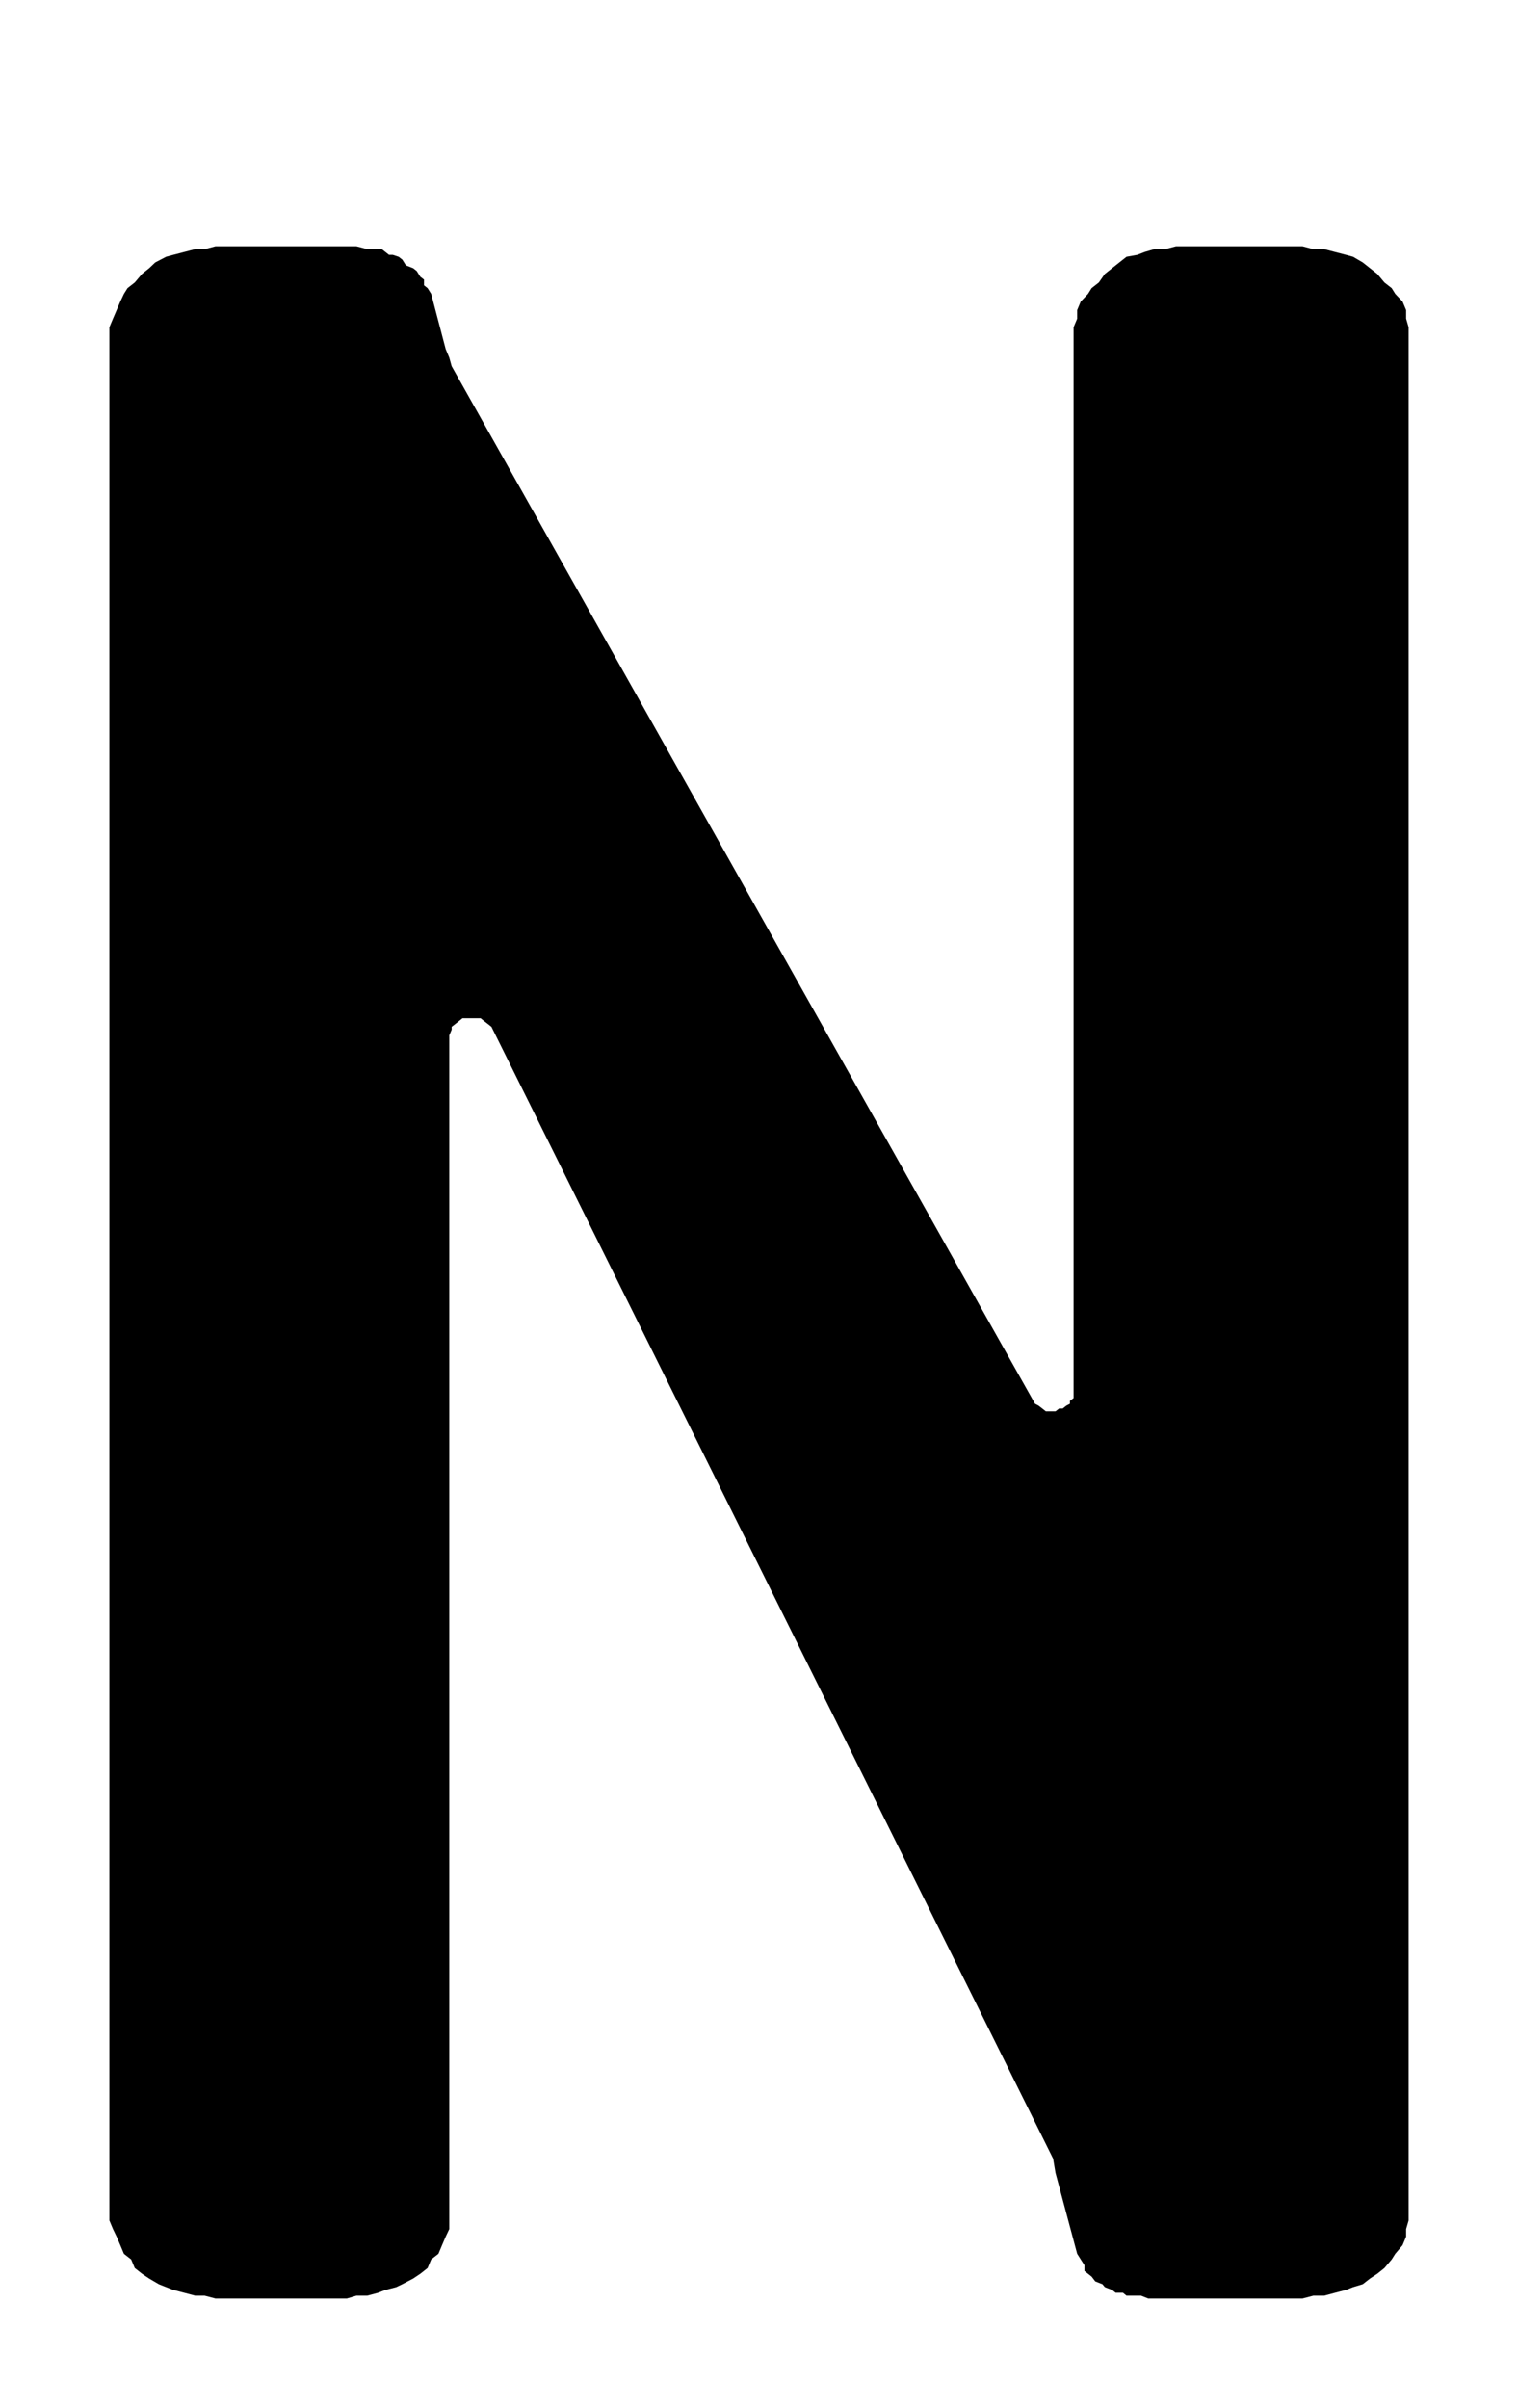 <?xml version="1.0" encoding="UTF-8"?>
<!DOCTYPE svg PUBLIC "-//W3C//DTD SVG 1.1//EN" "http://www.w3.org/Graphics/SVG/1.1/DTD/svg11.dtd">
<!-- Creator: CorelDRAW 2018 (64 Bit) -->
<svg xmlns="http://www.w3.org/2000/svg" xml:space="preserve" width="55.5" height="88" version="1.1" style="shape-rendering:geometricPrecision; text-rendering:geometricPrecision; image-rendering:optimizeQuality; fill-rule:evenodd; clip-rule:evenodd"
viewBox="0 0 5550 8800"
 xmlns:xlink="http://www.w3.org/1999/xlink">
 <defs>
  <style type="text/css">
   <![CDATA[
    .fil0 {fill:black;fill-rule:nonzero}
   ]]>
  </style>
 </defs>
 <g id="Ebene_x0020_1">
  <polygon class="fil0" points="5150,8073.12 5150,8114.78 5140.95,8146.09 5140.95,8173.94 5127.84,8205.25 5101.31,8236.56 5088.2,8257.27 5061.67,8288.57 5035.45,8309.53 5008.92,8327.03 4982.39,8347.74 4947.12,8358.34 4920.9,8368.69 4881.26,8379.05 4841.62,8389.65 4801.97,8389.65 4762.33,8400 4198,8400 4171.78,8389.65 4145.25,8389.65 4118.72,8389.65 4105.61,8379.05 4079.08,8379.05 4065.97,8368.69 4039.44,8358.34 4030.7,8347.74 4004.48,8337.38 3991.06,8319.88 3977.95,8309.53 3964.84,8299.17 3964.84,8278.22 3951.42,8257.27 3938.31,8236.56 3859.03,7940.74 3850.29,7888.73 1796.78,3752.44 1796.78,3752.44 1783.67,3742.08 1783.67,3742.08 1770.25,3731.73 1757.14,3721.13 1744.03,3721.13 1730.61,3721.13 1717.5,3721.13 1704.39,3721.13 1690.97,3721.13 1677.86,3731.73 1664.75,3742.08 1664.75,3742.08 1651.33,3752.44 1651.33,3763.04 1642.59,3783.74 1642.59,8073.12 1642.59,8114.78 1642.59,8146.09 1629.48,8173.94 1616.06,8205.25 1602.95,8236.56 1576.42,8257.27 1563.31,8288.57 1536.78,8309.53 1510.56,8327.03 1470.92,8347.74 1448.76,8358.34 1409.12,8368.69 1382.59,8379.05 1342.95,8389.65 1303.31,8389.65 1268.35,8400 787.67,8400 748.03,8389.65 713.07,8389.65 673.43,8379.05 633.79,8368.69 607.25,8358.34 580.72,8347.74 545.45,8327.03 519.23,8309.53 492.7,8288.57 479.59,8257.27 453.06,8236.56 439.95,8205.25 426.53,8173.94 413.11,8146.09 400,8114.78 400,8073.12 400,1223.68 400,1195.82 413.11,1164.51 426.53,1133.2 439.95,1101.9 453.06,1074.04 466.17,1053.09 492.7,1032.38 519.23,1001.07 545.45,980.12 567.61,959.16 607.25,938.46 633.79,931.31 673.43,920.95 713.07,910.6 748.03,910.6 787.67,900 1303.31,900 1342.95,910.6 1369.48,910.6 1382.59,910.6 1396.01,910.6 1422.23,931.31 1435.65,931.31 1457.5,938.46 1470.92,948.81 1484.03,969.76 1510.56,980.12 1523.67,990.47 1536.78,1011.43 1550.2,1021.78 1550.2,1042.73 1563.31,1053.09 1576.42,1074.04 1629.48,1275.69 1642.59,1307 1651.33,1338.31 3784.12,5130.21 3784.12,5130.21 3797.23,5137.12 3797.23,5137.12 3810.65,5147.47 3810.65,5147.47 3823.76,5157.82 3836.87,5157.82 3850.29,5157.82 3859.03,5157.82 3872.14,5147.47 3885.56,5147.47 3898.67,5137.12 3911.78,5130.21 3911.78,5119.61 3925.2,5109.26 3925.2,5088.31 3925.2,1223.68 3925.2,1195.82 3938.31,1164.51 3938.31,1133.2 3951.42,1101.9 3977.95,1074.04 3991.06,1053.09 4017.59,1032.38 4039.44,1001.07 4065.97,980.12 4092.5,959.16 4118.72,938.46 4158.36,931.31 4184.89,920.95 4220.16,910.6 4259.8,910.6 4299.44,900 4762.33,900 4801.97,910.6 4841.62,910.6 4881.26,920.95 4920.9,931.31 4947.12,938.46 4982.39,959.16 5008.92,980.12 5035.45,1001.07 5061.67,1032.38 5088.2,1053.09 5101.31,1074.04 5127.84,1101.9 5140.95,1133.2 5140.95,1164.51 5150,1195.82 5150,1223.68 "/>
 </g>
</svg>
